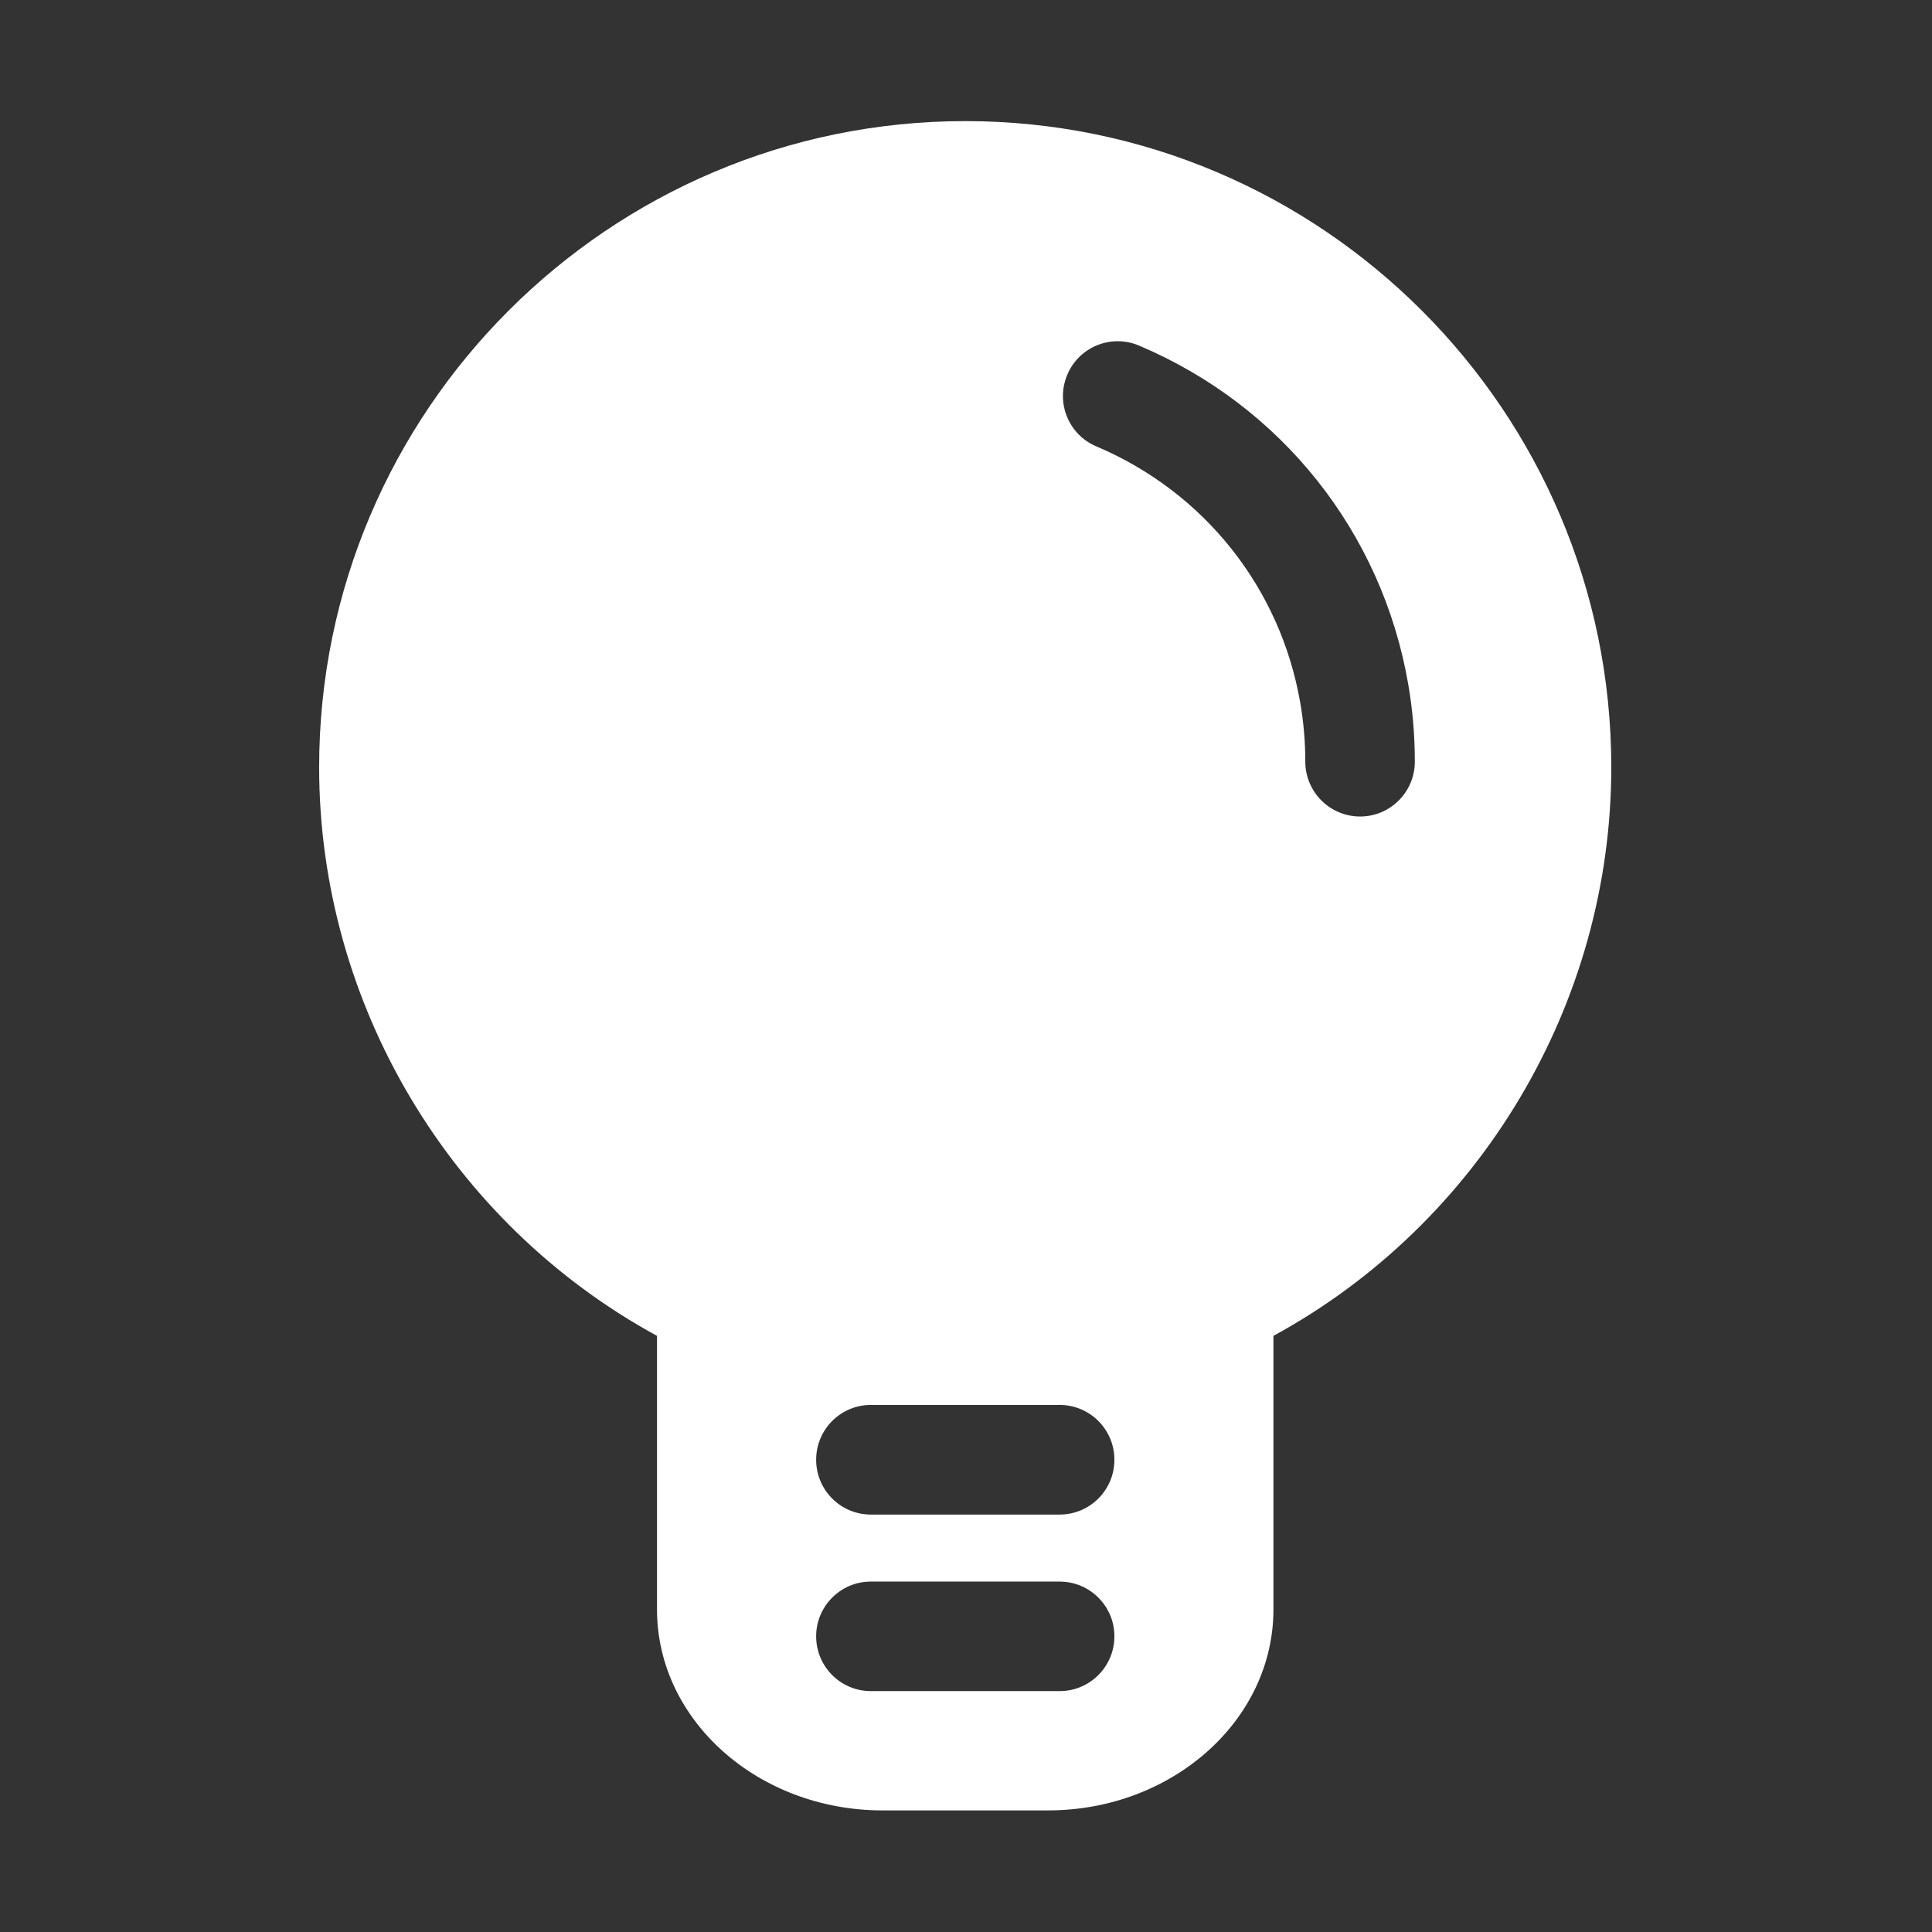 <svg width="16" height="16" viewBox="0 0 16 16" fill="none" xmlns="http://www.w3.org/2000/svg">
<rect x="0" y="0" width="16" height="16" fill="#333333" stroke="none"/>
<path d="M7.994 1.003C5.044 1.003 2.643 3.404 2.643 6.354C2.643 8.316 3.733 10.132 5.441 11.063L5.441 13.329C5.441 14.247 6.279 14.993 7.309 14.993H8.679C9.708 14.993 10.546 14.247 10.546 13.329V11.063C12.254 10.132 13.344 8.316 13.344 6.354C13.344 3.404 10.944 1.003 7.994 1.003ZM8.775 14.005H7.212C6.962 14.005 6.759 13.802 6.759 13.551C6.759 13.301 6.962 13.098 7.212 13.098H8.775C9.026 13.098 9.229 13.301 9.229 13.551C9.229 13.802 9.026 14.005 8.775 14.005ZM8.775 12.543H7.212C6.962 12.543 6.759 12.34 6.759 12.089C6.759 11.838 6.962 11.635 7.212 11.635H8.775C9.026 11.635 9.229 11.838 9.229 12.089C9.229 12.34 9.026 12.543 8.775 12.543ZM11.264 6.762C11.013 6.762 10.81 6.558 10.81 6.308C10.81 6.144 10.796 5.981 10.768 5.819C10.603 4.868 9.972 4.075 9.08 3.697C8.849 3.6 8.741 3.334 8.839 3.103C8.936 2.872 9.203 2.764 9.433 2.862C10.611 3.36 11.444 4.407 11.662 5.664C11.699 5.877 11.717 6.092 11.717 6.308C11.717 6.558 11.514 6.762 11.264 6.762Z" fill="white"/>
</svg>
